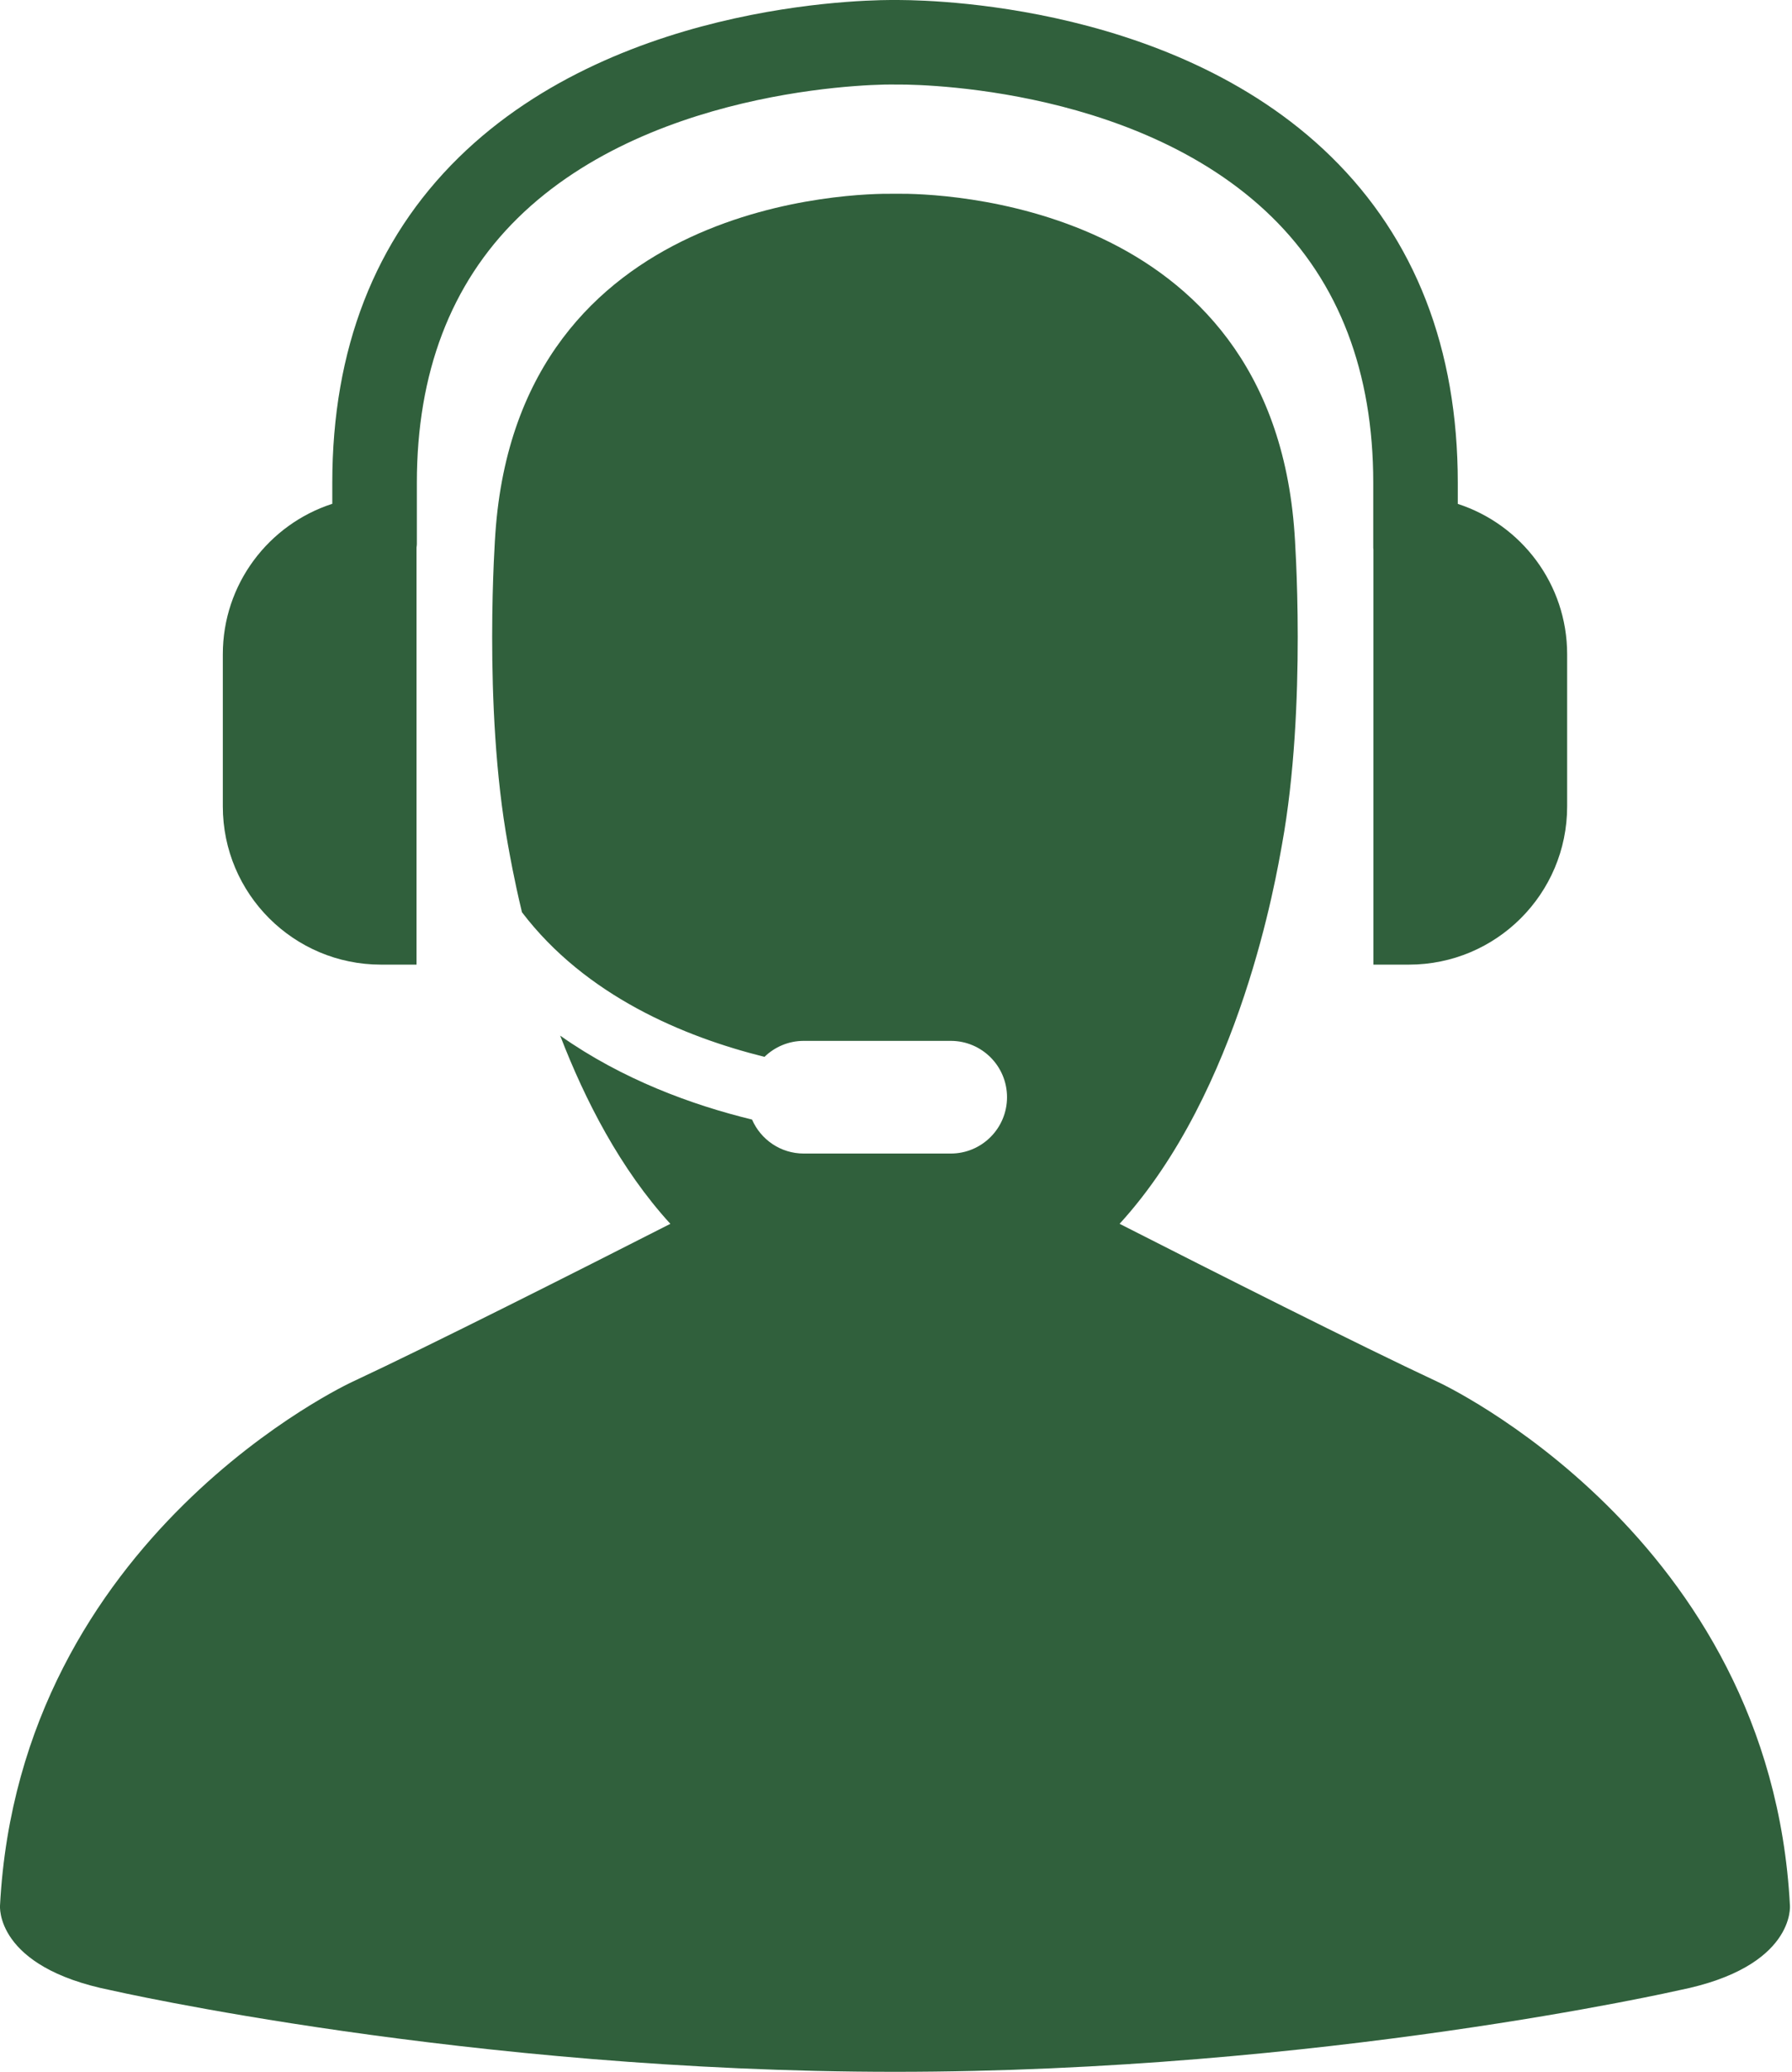 <?xml version="1.0" encoding="UTF-8" standalone="no"?>
<!DOCTYPE svg PUBLIC "-//W3C//DTD SVG 1.1//EN" "http://www.w3.org/Graphics/SVG/1.1/DTD/svg11.dtd">
<svg width="100%" height="100%" viewBox="0 0 692 800" version="1.1" xmlns="http://www.w3.org/2000/svg" xmlns:xlink="http://www.w3.org/1999/xlink" xml:space="preserve" xmlns:serif="http://www.serif.com/" style="fill-rule:evenodd;clip-rule:evenodd;stroke-linejoin:round;stroke-miterlimit:2;">
    <g transform="matrix(1.307,0,0,1.307,-54.337,0)">
        <g>
            <g>
                <path d="M570.416,562.822C564.658,453.443 466.353,408.195 466.353,408.195C442.866,397.213 400.283,375.715 372.364,361.504C408.134,322.37 418.699,258.565 420.344,249.486C427.809,208.406 424.052,157.56 424.052,157.56C417.226,58.685 317.399,57.132 306.945,57.236C306.368,57.236 305.993,57.242 305.993,57.242C305.993,57.242 305.674,57.236 305.201,57.242C295.723,57.119 194.797,58.12 187.934,157.56C187.934,157.56 184.177,208.4 191.642,249.486C192.127,252.132 193.392,259.504 195.792,269.473C214.595,294.157 243.624,306.262 267.449,312.186C270.445,309.276 274.527,307.465 279.051,307.465L322.476,307.465C331.666,307.465 339.106,314.911 339.106,324.101C339.106,333.297 331.666,340.749 322.476,340.749L279.051,340.749C272.194,340.749 266.332,336.612 263.772,330.712C246.001,326.39 225.436,318.864 207.081,305.918C214.404,324.929 224.84,345.322 239.634,361.51C211.715,375.721 169.15,397.212 145.645,408.195C145.645,408.195 47.353,453.443 41.582,562.822C41.582,562.822 39.875,581.011 74.344,587.898C74.344,587.898 179.941,611.998 306.005,611.998C432.081,611.998 537.678,587.898 537.678,587.898C572.141,581.011 570.416,562.822 570.416,562.822Z" style="fill:rgb(48,96,60);fill-rule:nonzero;"/>
                <path d="M154.147,284.944L164.638,284.944L164.638,161.722C164.663,161.415 164.736,161.12 164.736,160.807L164.736,142.612C164.736,110.175 174.748,83.883 194.496,64.461C235.343,24.271 305.115,24.818 306.293,24.983C307.122,24.922 376.311,23.927 417.341,64.086C437.224,83.546 447.31,109.96 447.31,142.612L447.31,161.851C447.31,162.041 447.359,162.213 447.359,162.397L447.359,284.943L457.85,284.943C483.669,284.943 504.596,264.016 504.596,238.203L504.596,193.28C504.596,172.513 491.036,154.932 472.288,148.848L472.288,142.617C472.288,102.998 459.673,70.574 434.818,46.24C386.361,-1.186 308.958,0.042 306.251,0.005C302.998,-0.026 225.521,-0.977 177.087,46.536C152.318,70.845 139.752,103.171 139.752,142.612L139.752,148.818C120.98,154.901 107.407,172.495 107.407,193.274L107.407,238.197C107.408,264.017 128.34,284.944 154.147,284.944Z" style="fill:rgb(48,96,60);fill-rule:nonzero;"/>
            </g>
        </g>
    </g>
</svg>
